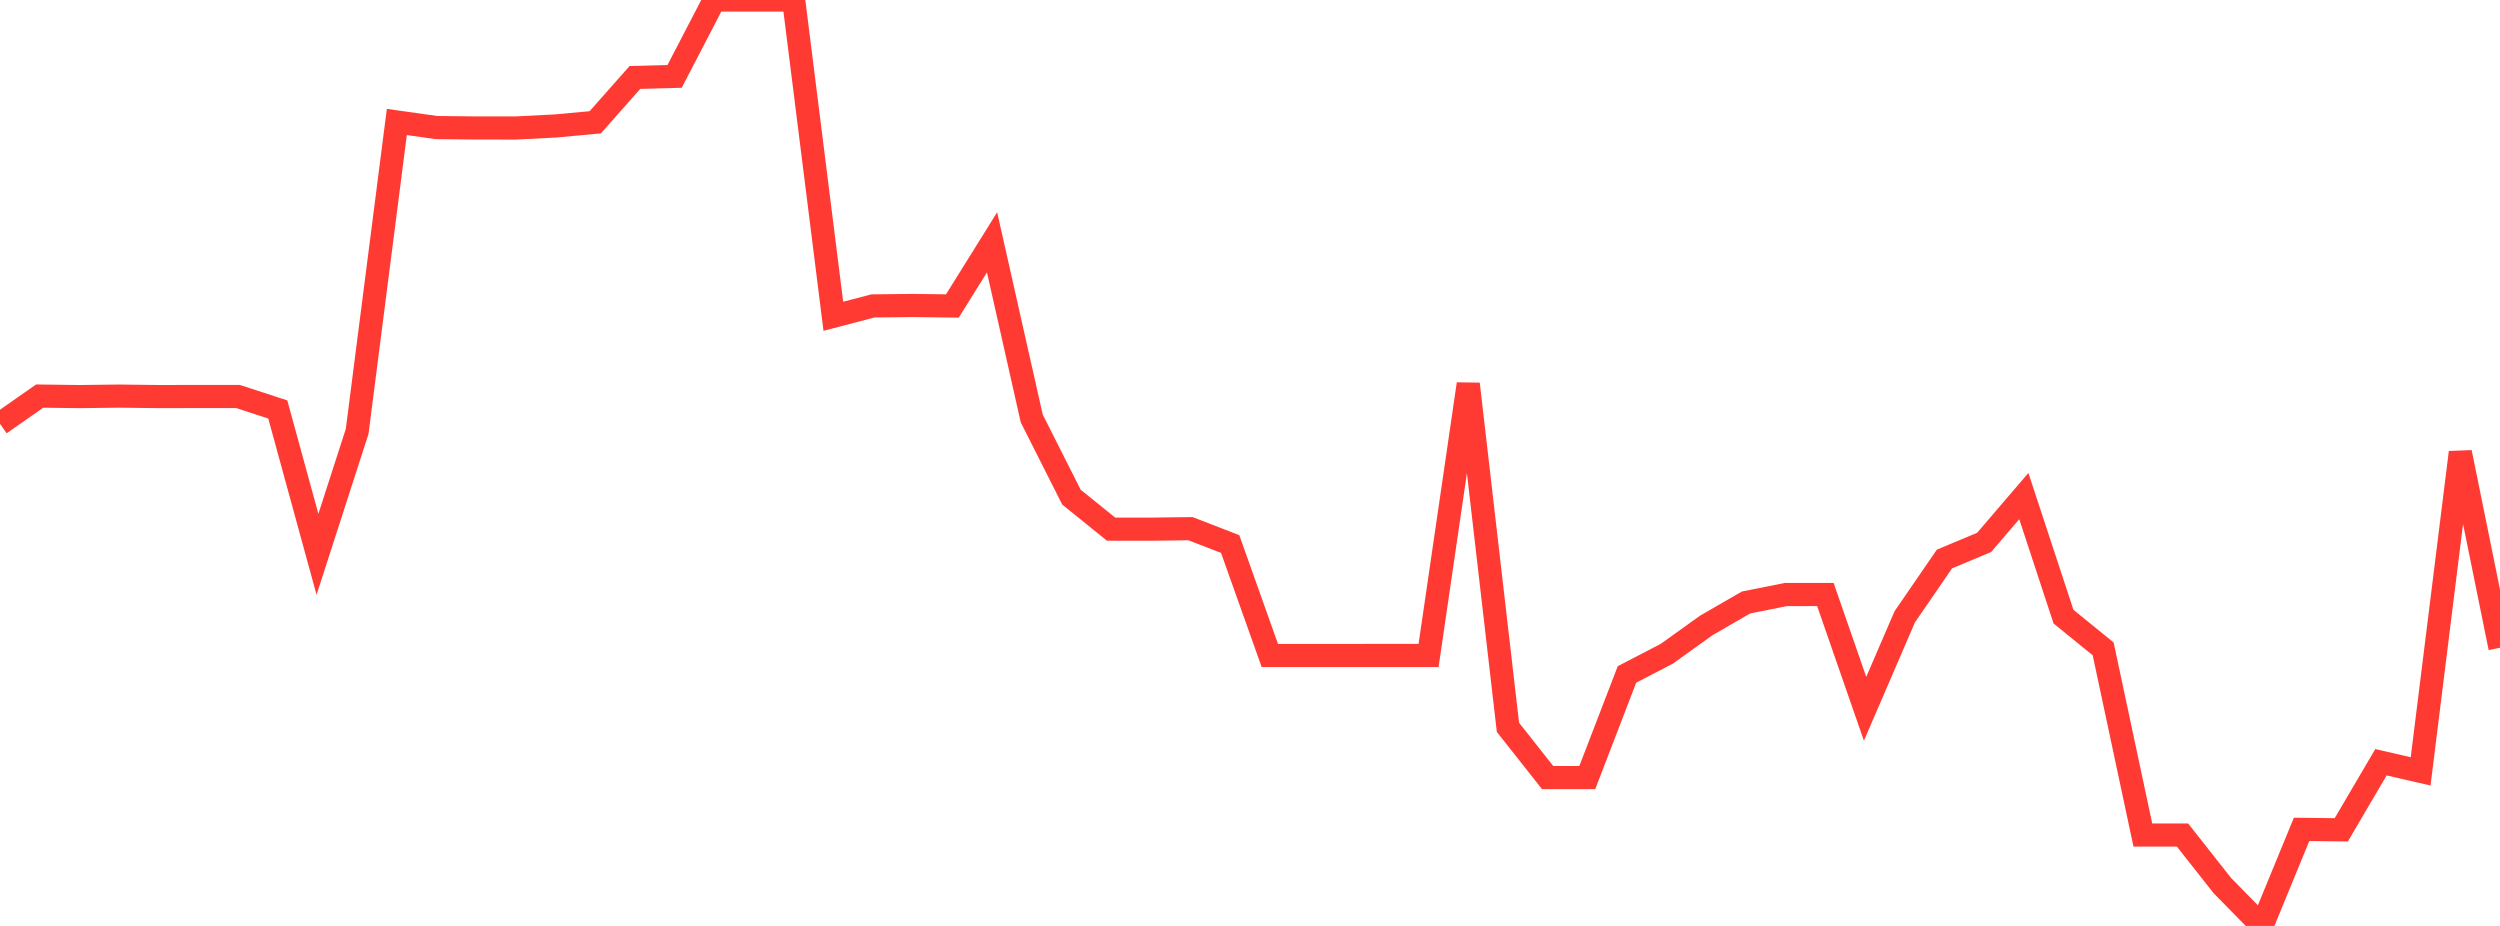 <?xml version="1.0" standalone="no"?>
<!DOCTYPE svg PUBLIC "-//W3C//DTD SVG 1.1//EN" "http://www.w3.org/Graphics/SVG/1.1/DTD/svg11.dtd">

<svg width="135" height="50" viewBox="0 0 135 50" preserveAspectRatio="none" 
  xmlns="http://www.w3.org/2000/svg"
  xmlns:xlink="http://www.w3.org/1999/xlink">


<polyline points="0.0, 22.886 2.143, 21.388 4.286, 21.416 6.429, 21.389 8.571, 21.415 10.714, 21.411 12.857, 21.412 15.0, 22.111 17.143, 29.933 19.286, 23.298 21.429, 6.586 23.571, 6.889 25.714, 6.911 27.857, 6.912 30.0, 6.802 32.143, 6.604 34.286, 4.183 36.429, 4.125 38.571, 0.0 40.714, 0.0 42.857, 0.0 45.0, 17.079 47.143, 16.519 49.286, 16.496 51.429, 16.523 53.571, 13.085 55.714, 22.598 57.857, 26.844 60.0, 28.576 62.143, 28.576 64.286, 28.548 66.429, 29.378 68.571, 35.397 70.714, 35.398 72.857, 35.396 75.0, 35.395 77.143, 35.395 79.286, 20.734 81.429, 39.276 83.571, 41.988 85.714, 41.989 87.857, 36.419 90.0, 35.307 92.143, 33.771 94.286, 32.534 96.429, 32.105 98.571, 32.104 100.714, 38.275 102.857, 33.307 105.0, 30.187 107.143, 29.29 109.286, 26.789 111.429, 33.299 113.571, 35.039 115.714, 45.093 117.857, 45.093 120.0, 47.813 122.143, 50.0 124.286, 44.786 126.429, 44.81 128.571, 41.162 130.714, 41.654 132.857, 24.429 135.0, 34.979" fill="none" stroke="#ff3a33" stroke-width="1.25"/>

</svg>